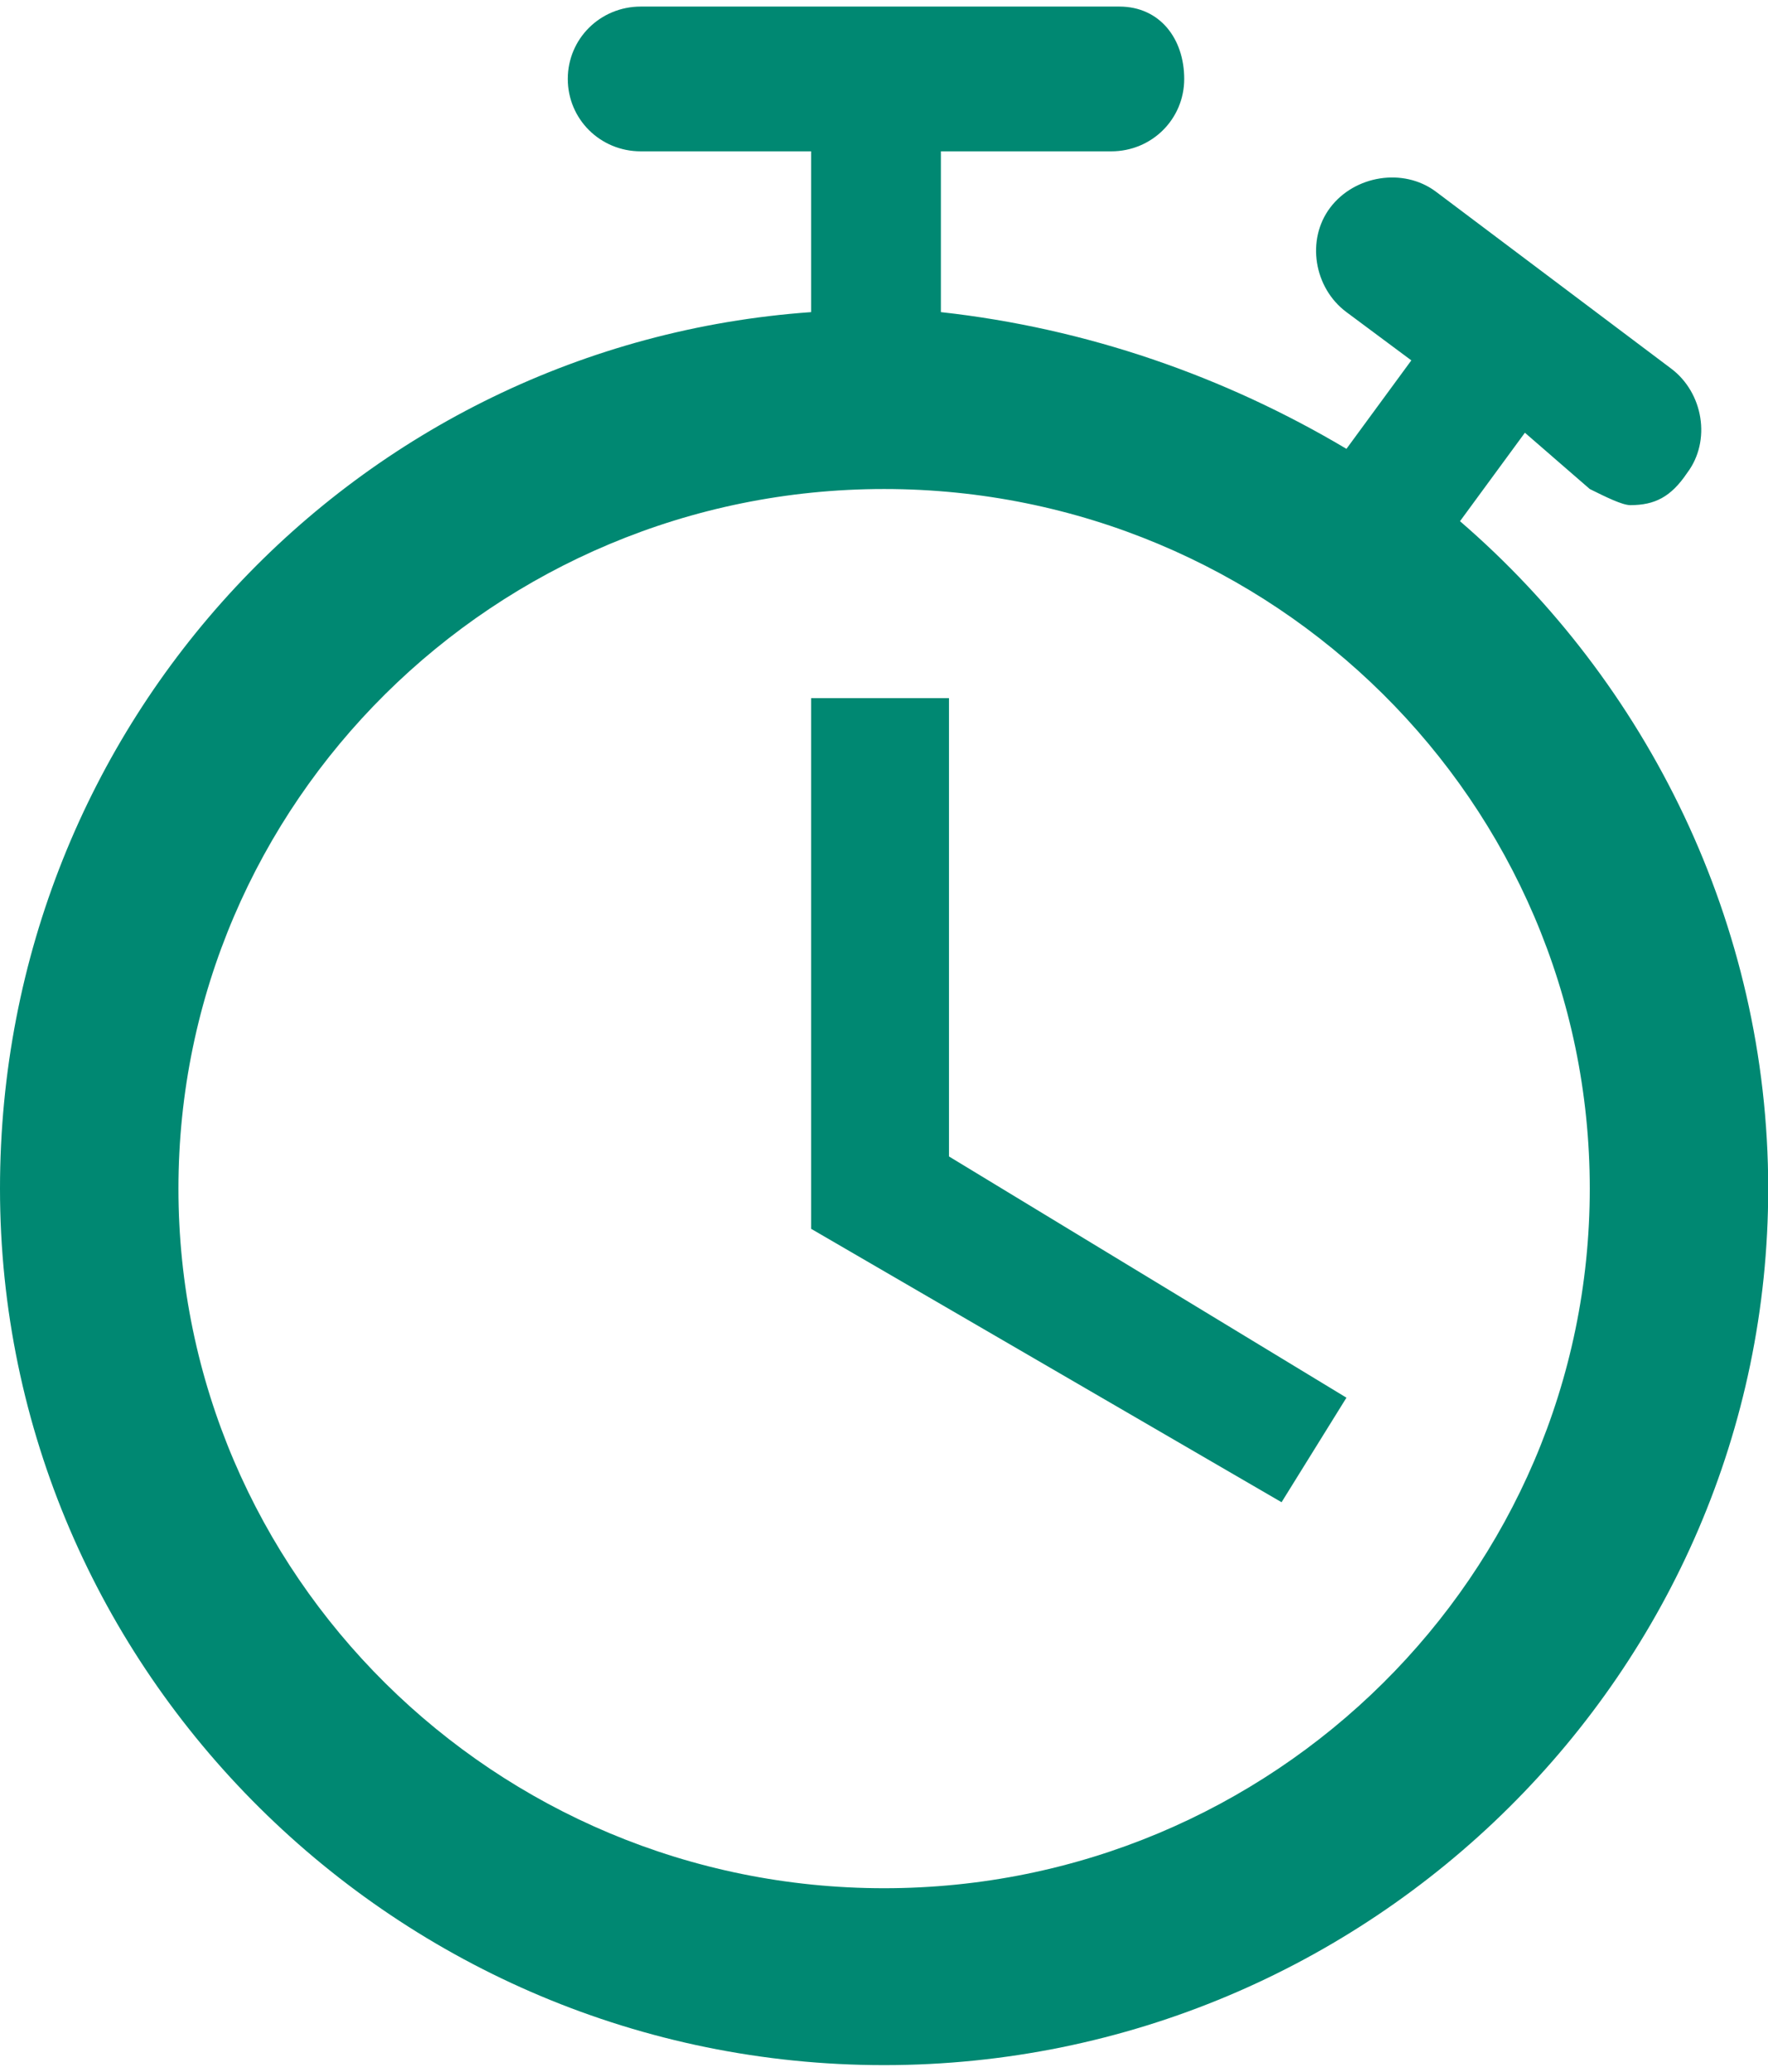 <svg width="35" height="41" xmlns="http://www.w3.org/2000/svg" xmlns:xlink="http://www.w3.org/1999/xlink" xml:space="preserve" overflow="hidden"><defs><clipPath id="clip0"><rect x="313" y="467" width="35" height="41"/></clipPath></defs><g clip-path="url(#clip0)" transform="translate(-313 -467)"><path d="M28.645 10.185 29.918 8.434 31.191 9.548C31.509 9.707 31.828 9.867 31.987 9.867 32.464 9.867 32.783 9.707 33.101 9.23 33.578 8.594 33.419 7.639 32.783 7.161L28.168 3.66C27.531 3.183 26.576 3.342 26.099 3.978 25.621 4.615 25.78 5.57 26.417 6.047L27.69 7.002 26.417 8.753C24.03 7.32 21.325 6.366 18.46 6.047L18.46 2.865 21.802 2.865C22.598 2.865 23.234 2.228 23.234 1.432 23.234 0.637 22.757 0 21.961 0L12.572 0C11.776 0 11.14 0.637 11.14 1.432 11.14 2.228 11.776 2.865 12.572 2.865L15.914 2.865 15.914 6.047C7.002 6.684 0 14.163 0 23.393 0 32.942 7.798 40.74 17.346 40.74 26.895 40.74 34.692 32.942 34.692 23.393 34.692 18.142 32.305 13.368 28.645 10.185ZM17.346 37.239C9.707 37.239 3.501 31.032 3.501 23.393 3.501 15.755 9.707 9.548 17.346 9.548 24.985 9.548 31.191 15.755 31.191 23.393 31.191 31.032 24.985 37.239 17.346 37.239Z" fill="#008872" transform="matrix(1.009 0 0 1 313 467.13)"/><path d="M18.619 13.686 15.914 13.686 15.914 24.189 25.144 29.6 26.417 27.531 18.619 22.757Z" fill="#008872" transform="matrix(1.009 0 0 1 313 467.13)"/></g></svg>